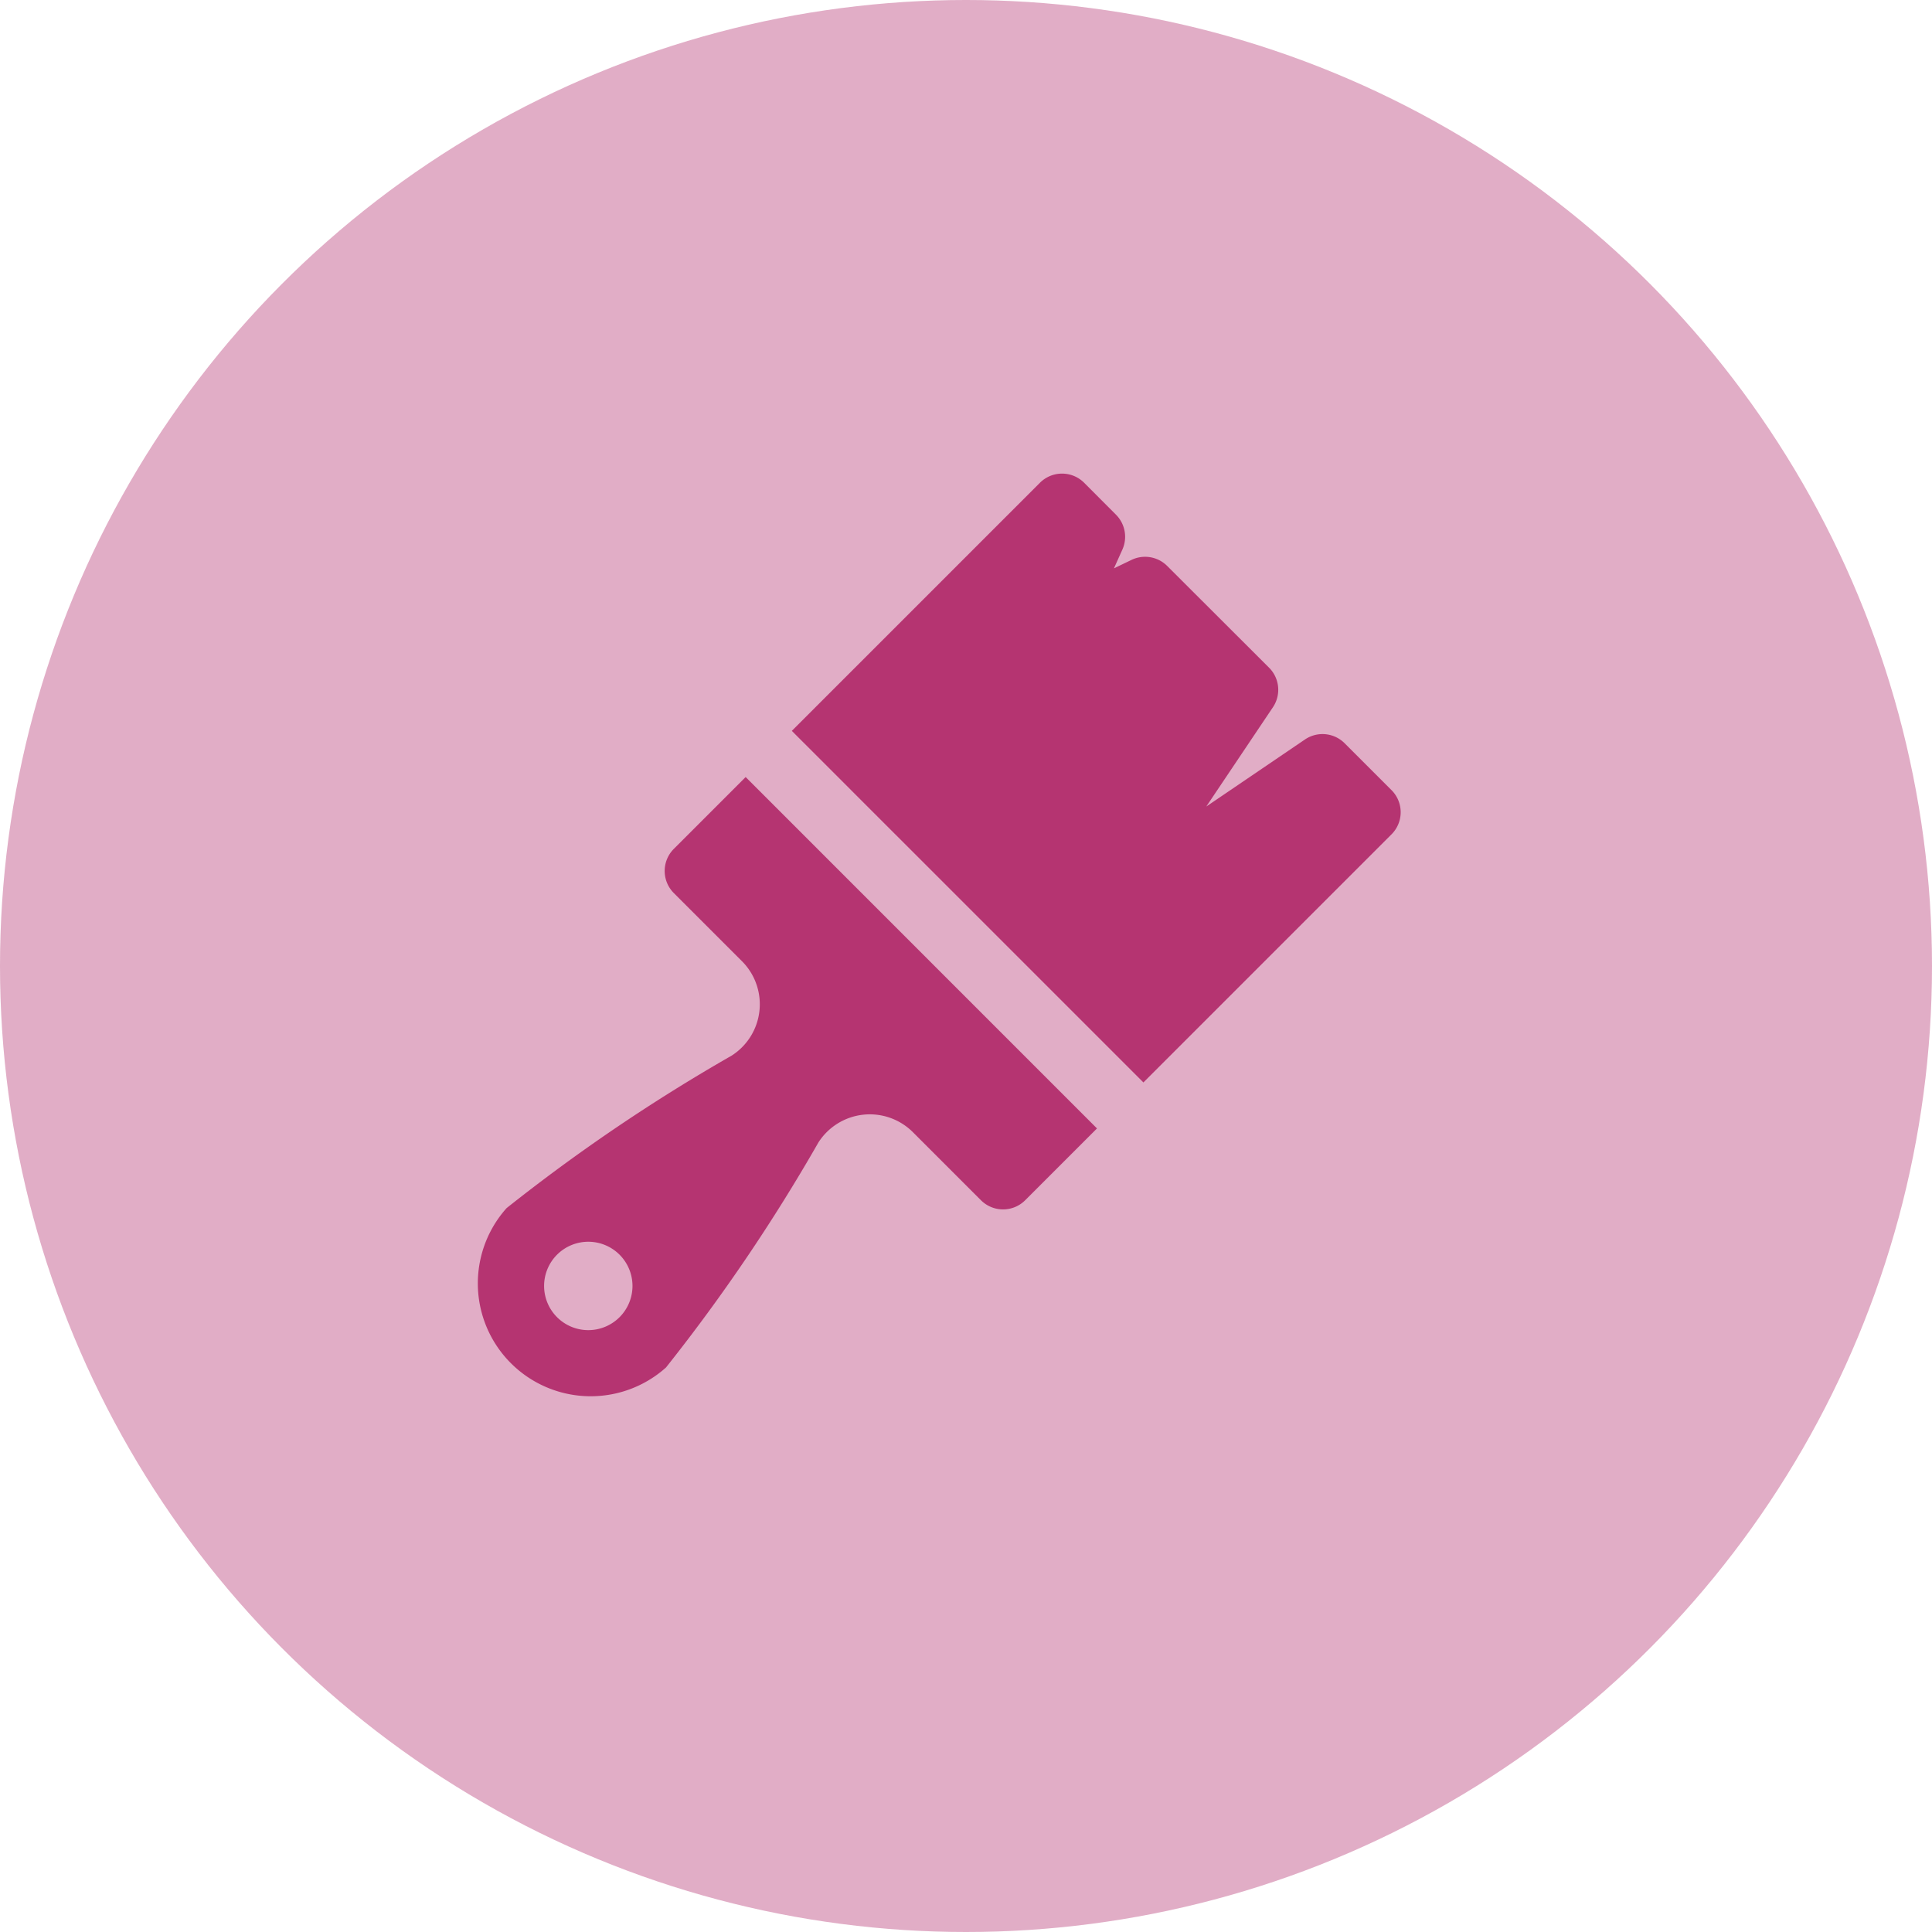 <svg xmlns="http://www.w3.org/2000/svg" width="40" height="40" viewBox="0 0 40 40">
  <g id="Group_130" data-name="Group 130" transform="translate(-50 -25)">
    <circle id="Ellipse_1" data-name="Ellipse 1" cx="20" cy="20" r="20" transform="translate(50 25)" fill="#b53471" opacity="0.4"/>
    <g id="XMLID_476_" transform="translate(59.805 34.805)">
      <path id="XMLID_503_" d="M165.145,7.469a.647.647,0,0,0,0-.915l-.971-.971a.647.647,0,0,0-.821-.078L161.31,6.893l1.38-2.056a.647.647,0,0,0-.08-.818L160.5,1.912a.647.647,0,0,0-.738-.125l-.364.175.174-.387a.647.647,0,0,0-.132-.724L158.781.19a.647.647,0,0,0-.915,0l-5.137,5.137,7.279,7.279Z" transform="translate(-146.14)" fill="#b53471"/>
      <path id="XMLID_1199_" d="M5.633,145.622l-1.487,1.487a.647.647,0,0,0,0,.915l1.411,1.411a1.261,1.261,0,0,1-.215,1.955,37.158,37.158,0,0,0-4.658,3.156,2.337,2.337,0,0,0,3.3,3.3,37.158,37.158,0,0,0,3.155-4.658,1.263,1.263,0,0,1,1.955-.215l1.411,1.411a.647.647,0,0,0,.915,0l1.487-1.487ZM3.022,156.805a.915.915,0,1,1,0-1.294A.915.915,0,0,1,3.022,156.805Z" transform="translate(0 -139.339)" fill="#b53471"/>
    </g>
  </g>
</svg>
